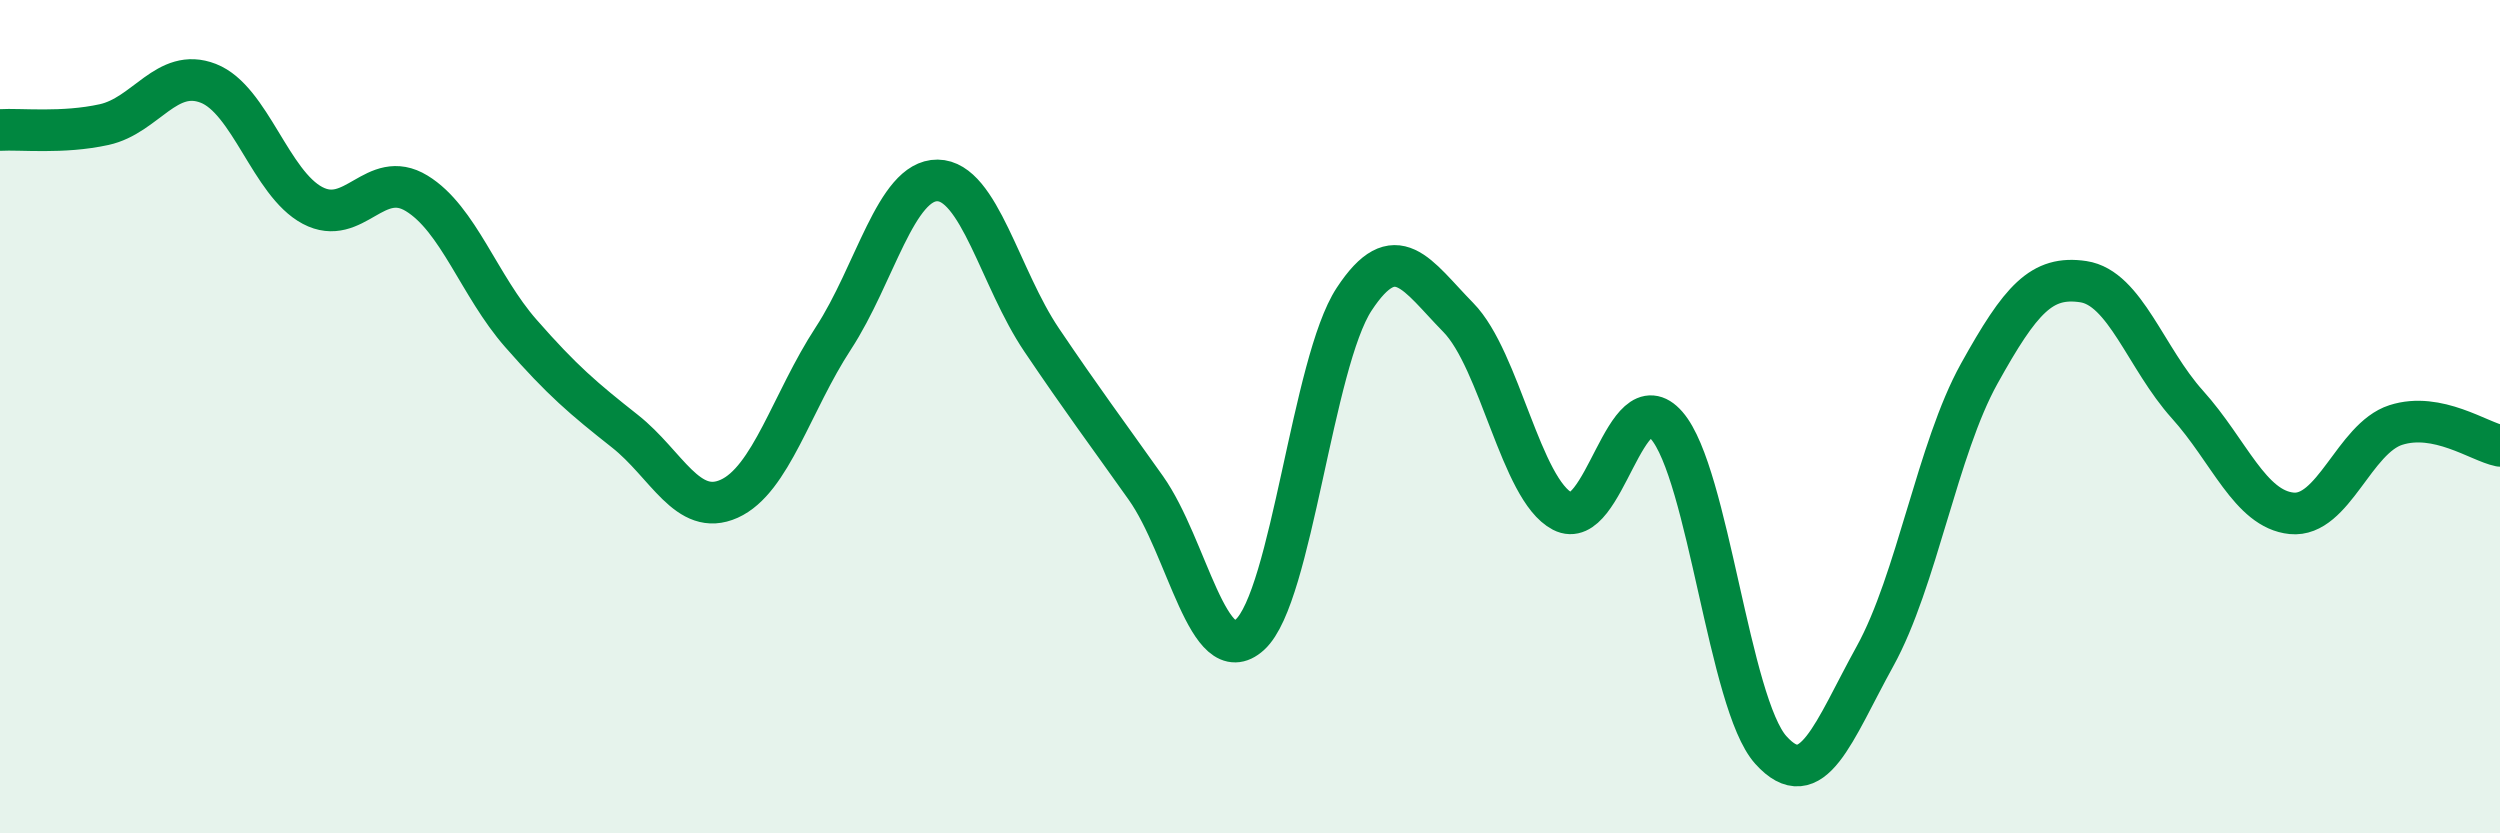 
    <svg width="60" height="20" viewBox="0 0 60 20" xmlns="http://www.w3.org/2000/svg">
      <path
        d="M 0,3.12 C 0.5,3.09 1.5,3.21 2.5,2.99 C 3.5,2.77 4,1.61 5,2 C 6,2.39 6.5,4.4 7.5,4.93 C 8.5,5.46 9,4.03 10,4.64 C 11,5.25 11.5,6.86 12.5,8 C 13.5,9.14 14,9.56 15,10.35 C 16,11.14 16.5,12.42 17.5,11.97 C 18.5,11.52 19,9.65 20,8.12 C 21,6.59 21.5,4.32 22.5,4.33 C 23.5,4.34 24,6.68 25,8.16 C 26,9.64 26.5,10.3 27.5,11.71 C 28.5,13.12 29,16.14 30,15.23 C 31,14.32 31.5,8.7 32.5,7.18 C 33.5,5.66 34,6.6 35,7.62 C 36,8.64 36.5,11.75 37.5,12.27 C 38.5,12.79 39,9.06 40,10.21 C 41,11.36 41.5,16.89 42.5,18 C 43.5,19.11 44,17.56 45,15.75 C 46,13.94 46.5,10.77 47.5,8.97 C 48.5,7.17 49,6.61 50,6.76 C 51,6.91 51.5,8.6 52.5,9.71 C 53.5,10.82 54,12.22 55,12.32 C 56,12.42 56.5,10.52 57.5,10.2 C 58.5,9.88 59.5,10.6 60,10.7L60 20L0 20Z"
        fill="#008740"
        opacity="0.1"
        stroke-linecap="round"
        stroke-linejoin="round"
      />
      <path
        d="M 0,3.12 C 0.5,3.09 1.5,3.21 2.5,2.99 C 3.5,2.77 4,1.61 5,2 C 6,2.39 6.5,4.4 7.5,4.93 C 8.5,5.46 9,4.03 10,4.64 C 11,5.25 11.5,6.86 12.5,8 C 13.5,9.14 14,9.56 15,10.35 C 16,11.14 16.5,12.42 17.5,11.97 C 18.5,11.52 19,9.65 20,8.12 C 21,6.59 21.5,4.32 22.5,4.33 C 23.5,4.34 24,6.68 25,8.16 C 26,9.64 26.5,10.3 27.5,11.71 C 28.5,13.12 29,16.14 30,15.23 C 31,14.32 31.5,8.7 32.5,7.18 C 33.5,5.66 34,6.6 35,7.62 C 36,8.64 36.5,11.75 37.5,12.27 C 38.5,12.79 39,9.06 40,10.21 C 41,11.36 41.5,16.89 42.5,18 C 43.5,19.11 44,17.56 45,15.75 C 46,13.94 46.5,10.77 47.5,8.97 C 48.5,7.17 49,6.61 50,6.76 C 51,6.91 51.5,8.6 52.5,9.71 C 53.5,10.82 54,12.22 55,12.32 C 56,12.42 56.5,10.52 57.5,10.2 C 58.5,9.88 59.5,10.6 60,10.7"
        stroke="#008740"
        stroke-width="1"
        fill="none"
        stroke-linecap="round"
        stroke-linejoin="round"
      />
    </svg>
  